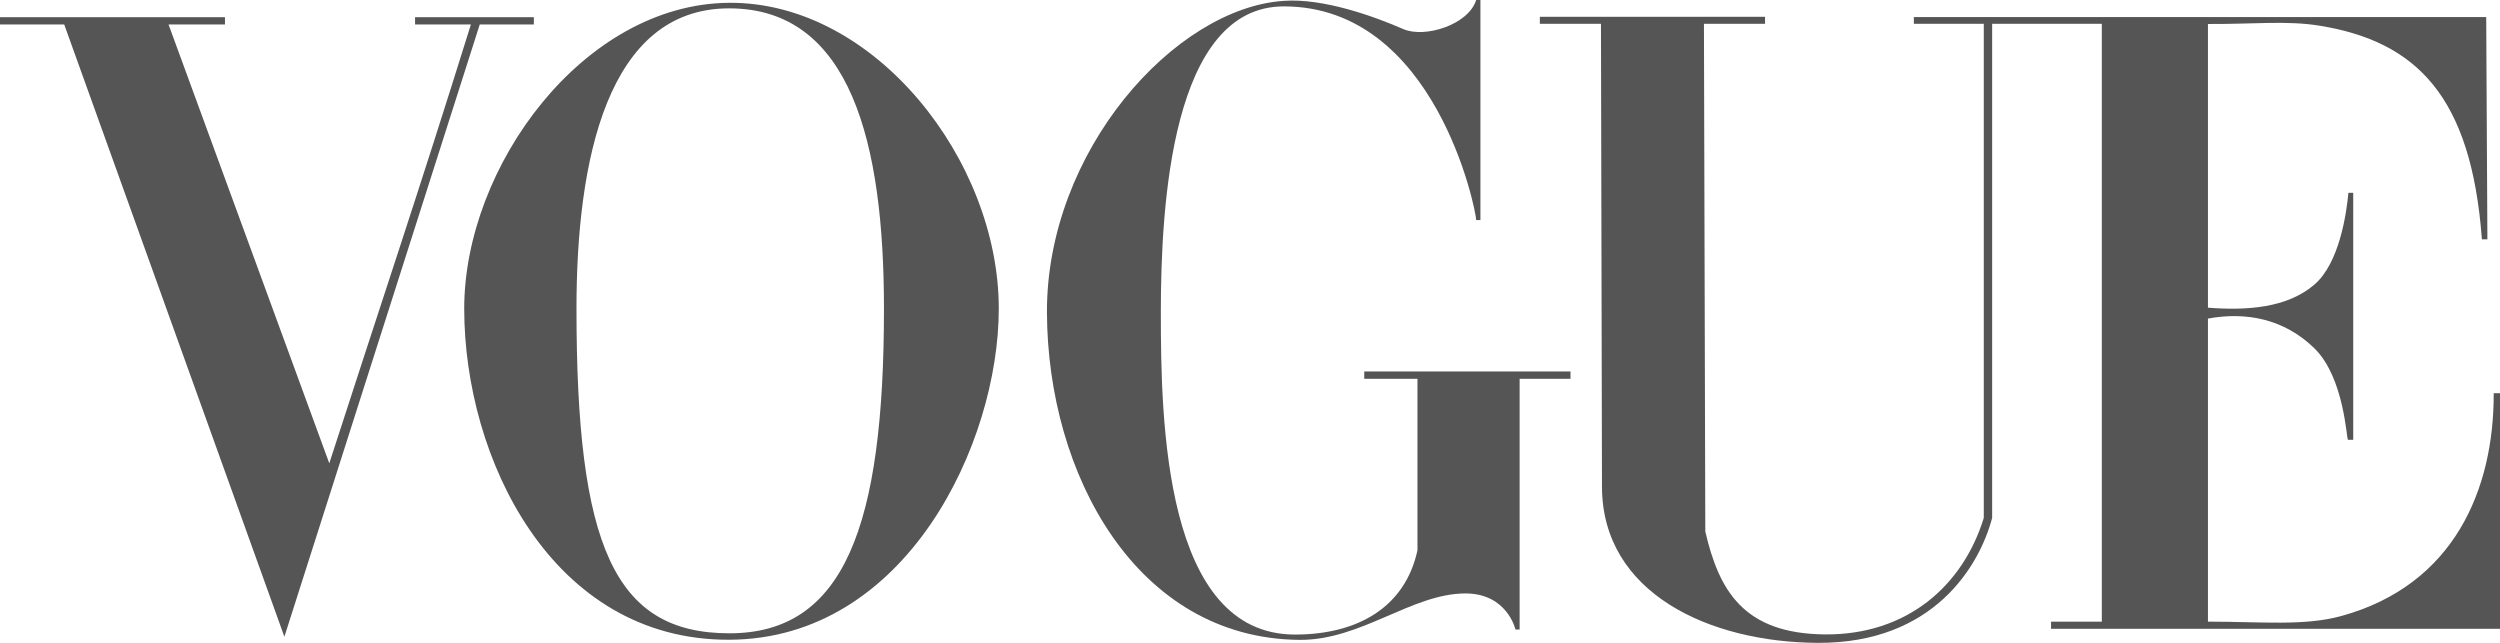 <svg width="140" height="36" viewBox="0 0 140 36" fill="none" xmlns="http://www.w3.org/2000/svg">
<path d="M40.83 0.157C32.67 0.215 25.996 9.332 25.996 17.284C25.996 25.651 30.889 35.859 40.83 35.826C50.772 35.793 55.932 24.803 55.932 17.284C55.932 8.977 48.99 0.098 40.83 0.157ZM40.83 0.468C47.66 0.468 49.502 8.051 49.502 17.284C49.502 29.466 47.279 35.477 40.83 35.465C34.381 35.454 32.283 30.535 32.283 17.284C32.283 8.983 34.001 0.468 40.83 0.468Z" fill="#555555"/>
<path d="M58.629 17.508C58.593 8.46 65.796 0.446 71.894 0.048C74.097 -0.109 76.928 0.905 78.581 1.628C79.781 2.152 82.231 1.393 82.666 0H82.904V12.325H82.666C82.666 11.8 80.396 0.358 71.894 0.358C65.614 0.358 65.007 11.458 65.007 17.508C65.007 23.558 65.19 35.535 72.519 35.535C76.069 35.535 78.697 33.974 79.378 30.815V21.211H76.398V20.802H87.948V21.211H85.099V35.252H84.867C84.867 35.252 84.404 33.226 82.054 33.233C79.05 33.242 76.218 35.865 72.764 35.833C63.632 35.749 58.666 26.556 58.629 17.508Z" fill="#555555"/>
<path d="M3.596 1.37H0V0.964H12.598V1.37H9.438L18.44 25.945C21.255 17.233 23.435 10.793 26.37 1.37H23.244V0.964H29.895V1.37H26.866L15.925 35.657L3.596 1.37Z" fill="#555555"/>
<path d="M89.711 27.263L89.654 1.331H86.231V0.942H98.842V1.331H95.421L95.497 29.764C96.254 33.019 97.601 35.49 102.201 35.527C106.802 35.563 109.929 32.791 111.092 29.002V1.331H107.176L107.176 0.954H139.228L139.294 13.402H138.986C138.392 5.365 135.307 2.327 129.911 1.441C128.055 1.136 126.107 1.362 123.645 1.343V17.23C125.789 17.397 128.073 17.261 129.612 15.932C131.012 14.723 131.407 11.931 131.51 10.797H131.781V24.63H131.488C131.403 24.63 131.29 21.158 129.612 19.512C127.922 17.854 125.771 17.446 123.645 17.841V34.812C126.648 34.812 129.042 35.068 131.121 34.495C137.44 32.753 139.665 27.394 139.648 22.018H140V35.214H114.859V34.812H117.701V1.331H111.56V29.002C110.864 31.649 108.319 36.03 101.799 36C95.737 35.972 89.724 33.224 89.711 27.263Z" fill="#555555"/>
</svg>
